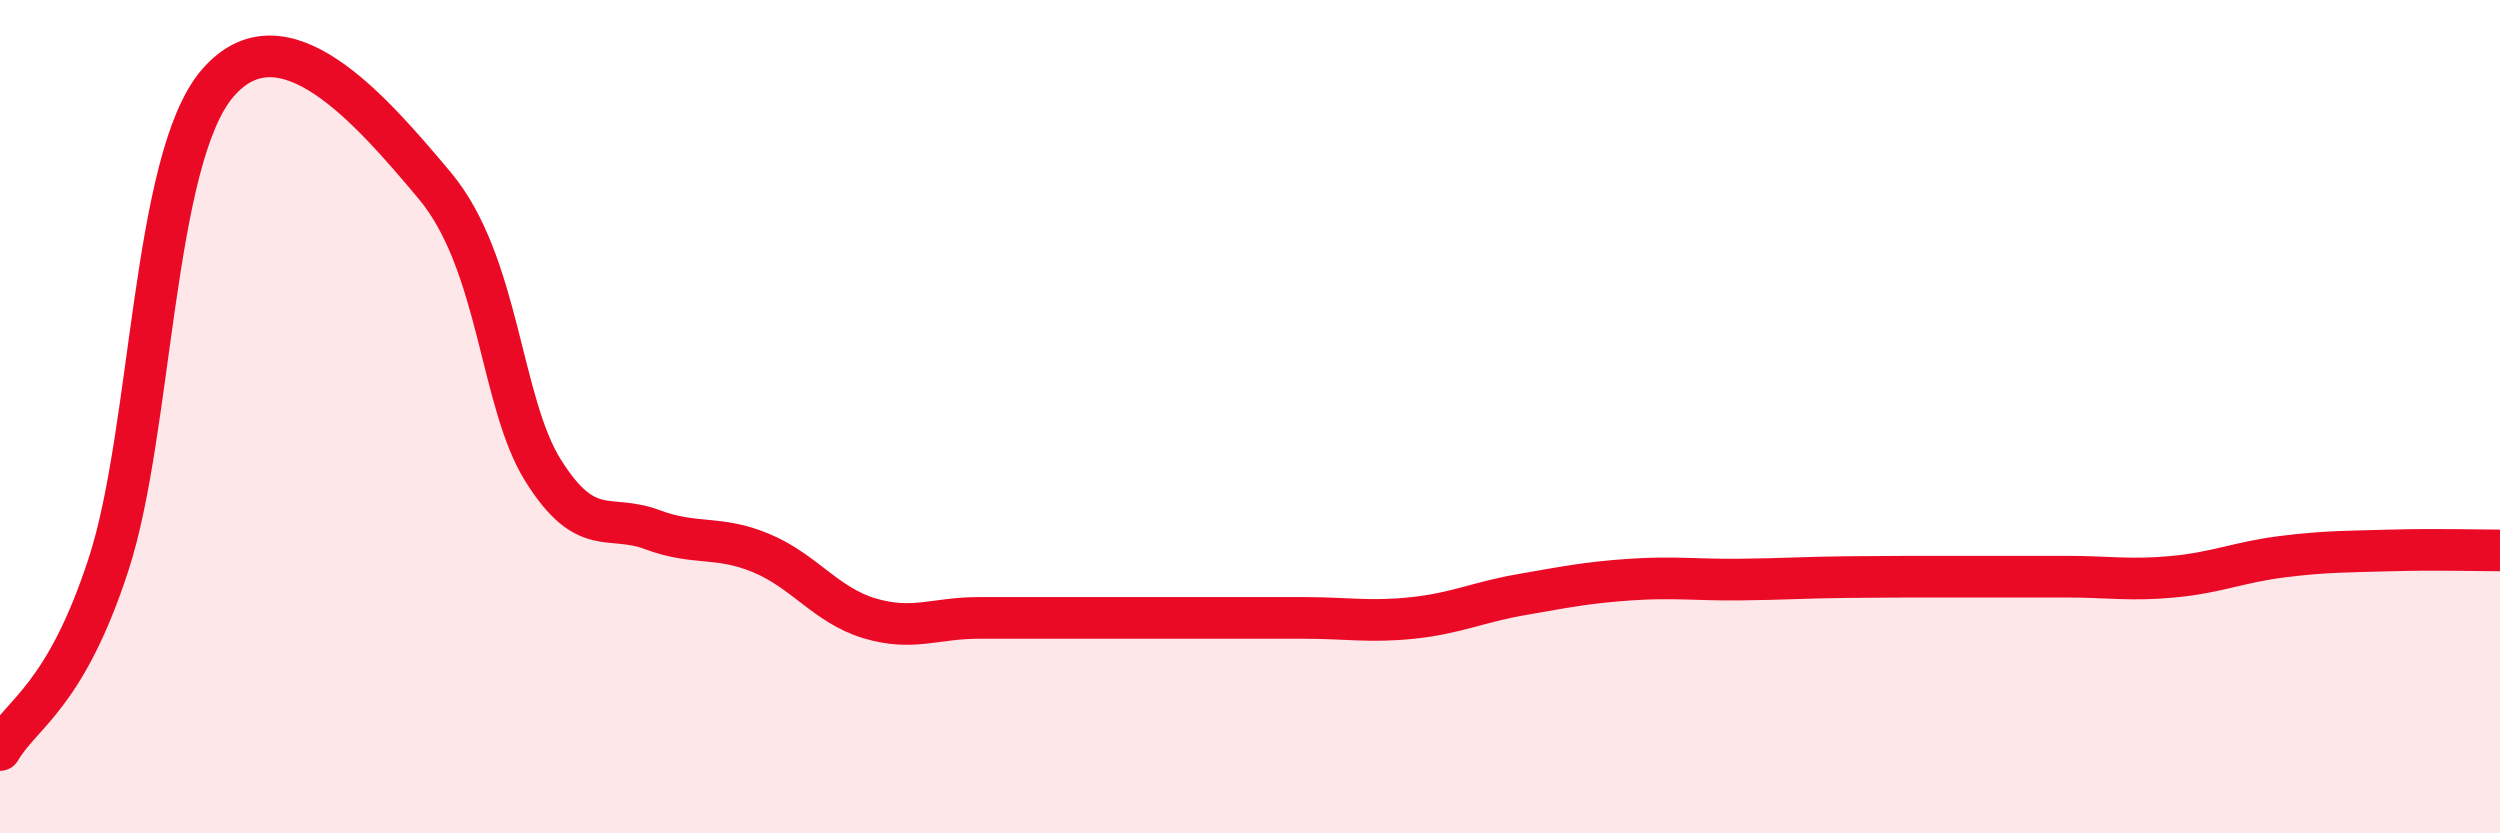 
    <svg width="60" height="20" viewBox="0 0 60 20" xmlns="http://www.w3.org/2000/svg">
      <path
        d="M 0,18 C 0.52,17.11 1.57,16.73 2.61,13.53 C 3.65,10.33 3.66,3.82 5.22,2 C 6.78,0.18 8.87,2.59 10.43,4.45 C 11.99,6.31 12,9.65 13.04,11.3 C 14.08,12.95 14.61,12.32 15.65,12.71 C 16.69,13.1 17.22,12.84 18.26,13.27 C 19.3,13.7 19.83,14.53 20.87,14.84 C 21.91,15.15 22.44,14.83 23.48,14.83 C 24.52,14.83 25.05,14.83 26.09,14.83 C 27.13,14.83 27.66,14.83 28.7,14.83 C 29.74,14.83 30.26,14.83 31.3,14.83 C 32.34,14.83 32.87,14.94 33.91,14.83 C 34.95,14.72 35.48,14.45 36.52,14.27 C 37.56,14.09 38.09,13.98 39.13,13.91 C 40.17,13.84 40.7,13.92 41.74,13.91 C 42.78,13.9 43.31,13.86 44.35,13.85 C 45.39,13.84 45.92,13.84 46.96,13.84 C 48,13.84 48.53,13.84 49.57,13.84 C 50.61,13.84 51.13,13.94 52.17,13.84 C 53.21,13.74 53.74,13.49 54.78,13.36 C 55.82,13.23 56.35,13.24 57.39,13.21 C 58.43,13.18 59.48,13.21 60,13.21L60 20L0 20Z"
        fill="#EB0A25"
        opacity="0.1"
        stroke-linecap="round"
        stroke-linejoin="round"
      />
      <path
        d="M 0,18 C 0.52,17.11 1.57,16.73 2.61,13.53 C 3.65,10.33 3.66,3.82 5.22,2 C 6.78,0.18 8.87,2.59 10.43,4.45 C 11.99,6.31 12,9.65 13.04,11.3 C 14.08,12.95 14.61,12.32 15.65,12.71 C 16.69,13.1 17.22,12.84 18.26,13.27 C 19.3,13.7 19.83,14.53 20.87,14.84 C 21.91,15.15 22.44,14.83 23.48,14.83 C 24.52,14.83 25.05,14.83 26.09,14.83 C 27.13,14.83 27.66,14.83 28.7,14.83 C 29.74,14.83 30.26,14.83 31.3,14.83 C 32.34,14.83 32.87,14.94 33.91,14.83 C 34.95,14.72 35.48,14.45 36.52,14.27 C 37.56,14.09 38.09,13.98 39.13,13.91 C 40.17,13.84 40.7,13.92 41.74,13.91 C 42.78,13.9 43.31,13.86 44.35,13.85 C 45.39,13.84 45.92,13.84 46.96,13.84 C 48,13.84 48.53,13.84 49.57,13.84 C 50.61,13.84 51.13,13.94 52.17,13.84 C 53.21,13.74 53.74,13.49 54.78,13.36 C 55.82,13.23 56.35,13.24 57.39,13.21 C 58.43,13.18 59.48,13.21 60,13.21"
        stroke="#EB0A25"
        stroke-width="1"
        fill="none"
        stroke-linecap="round"
        stroke-linejoin="round"
      />
    </svg>
  